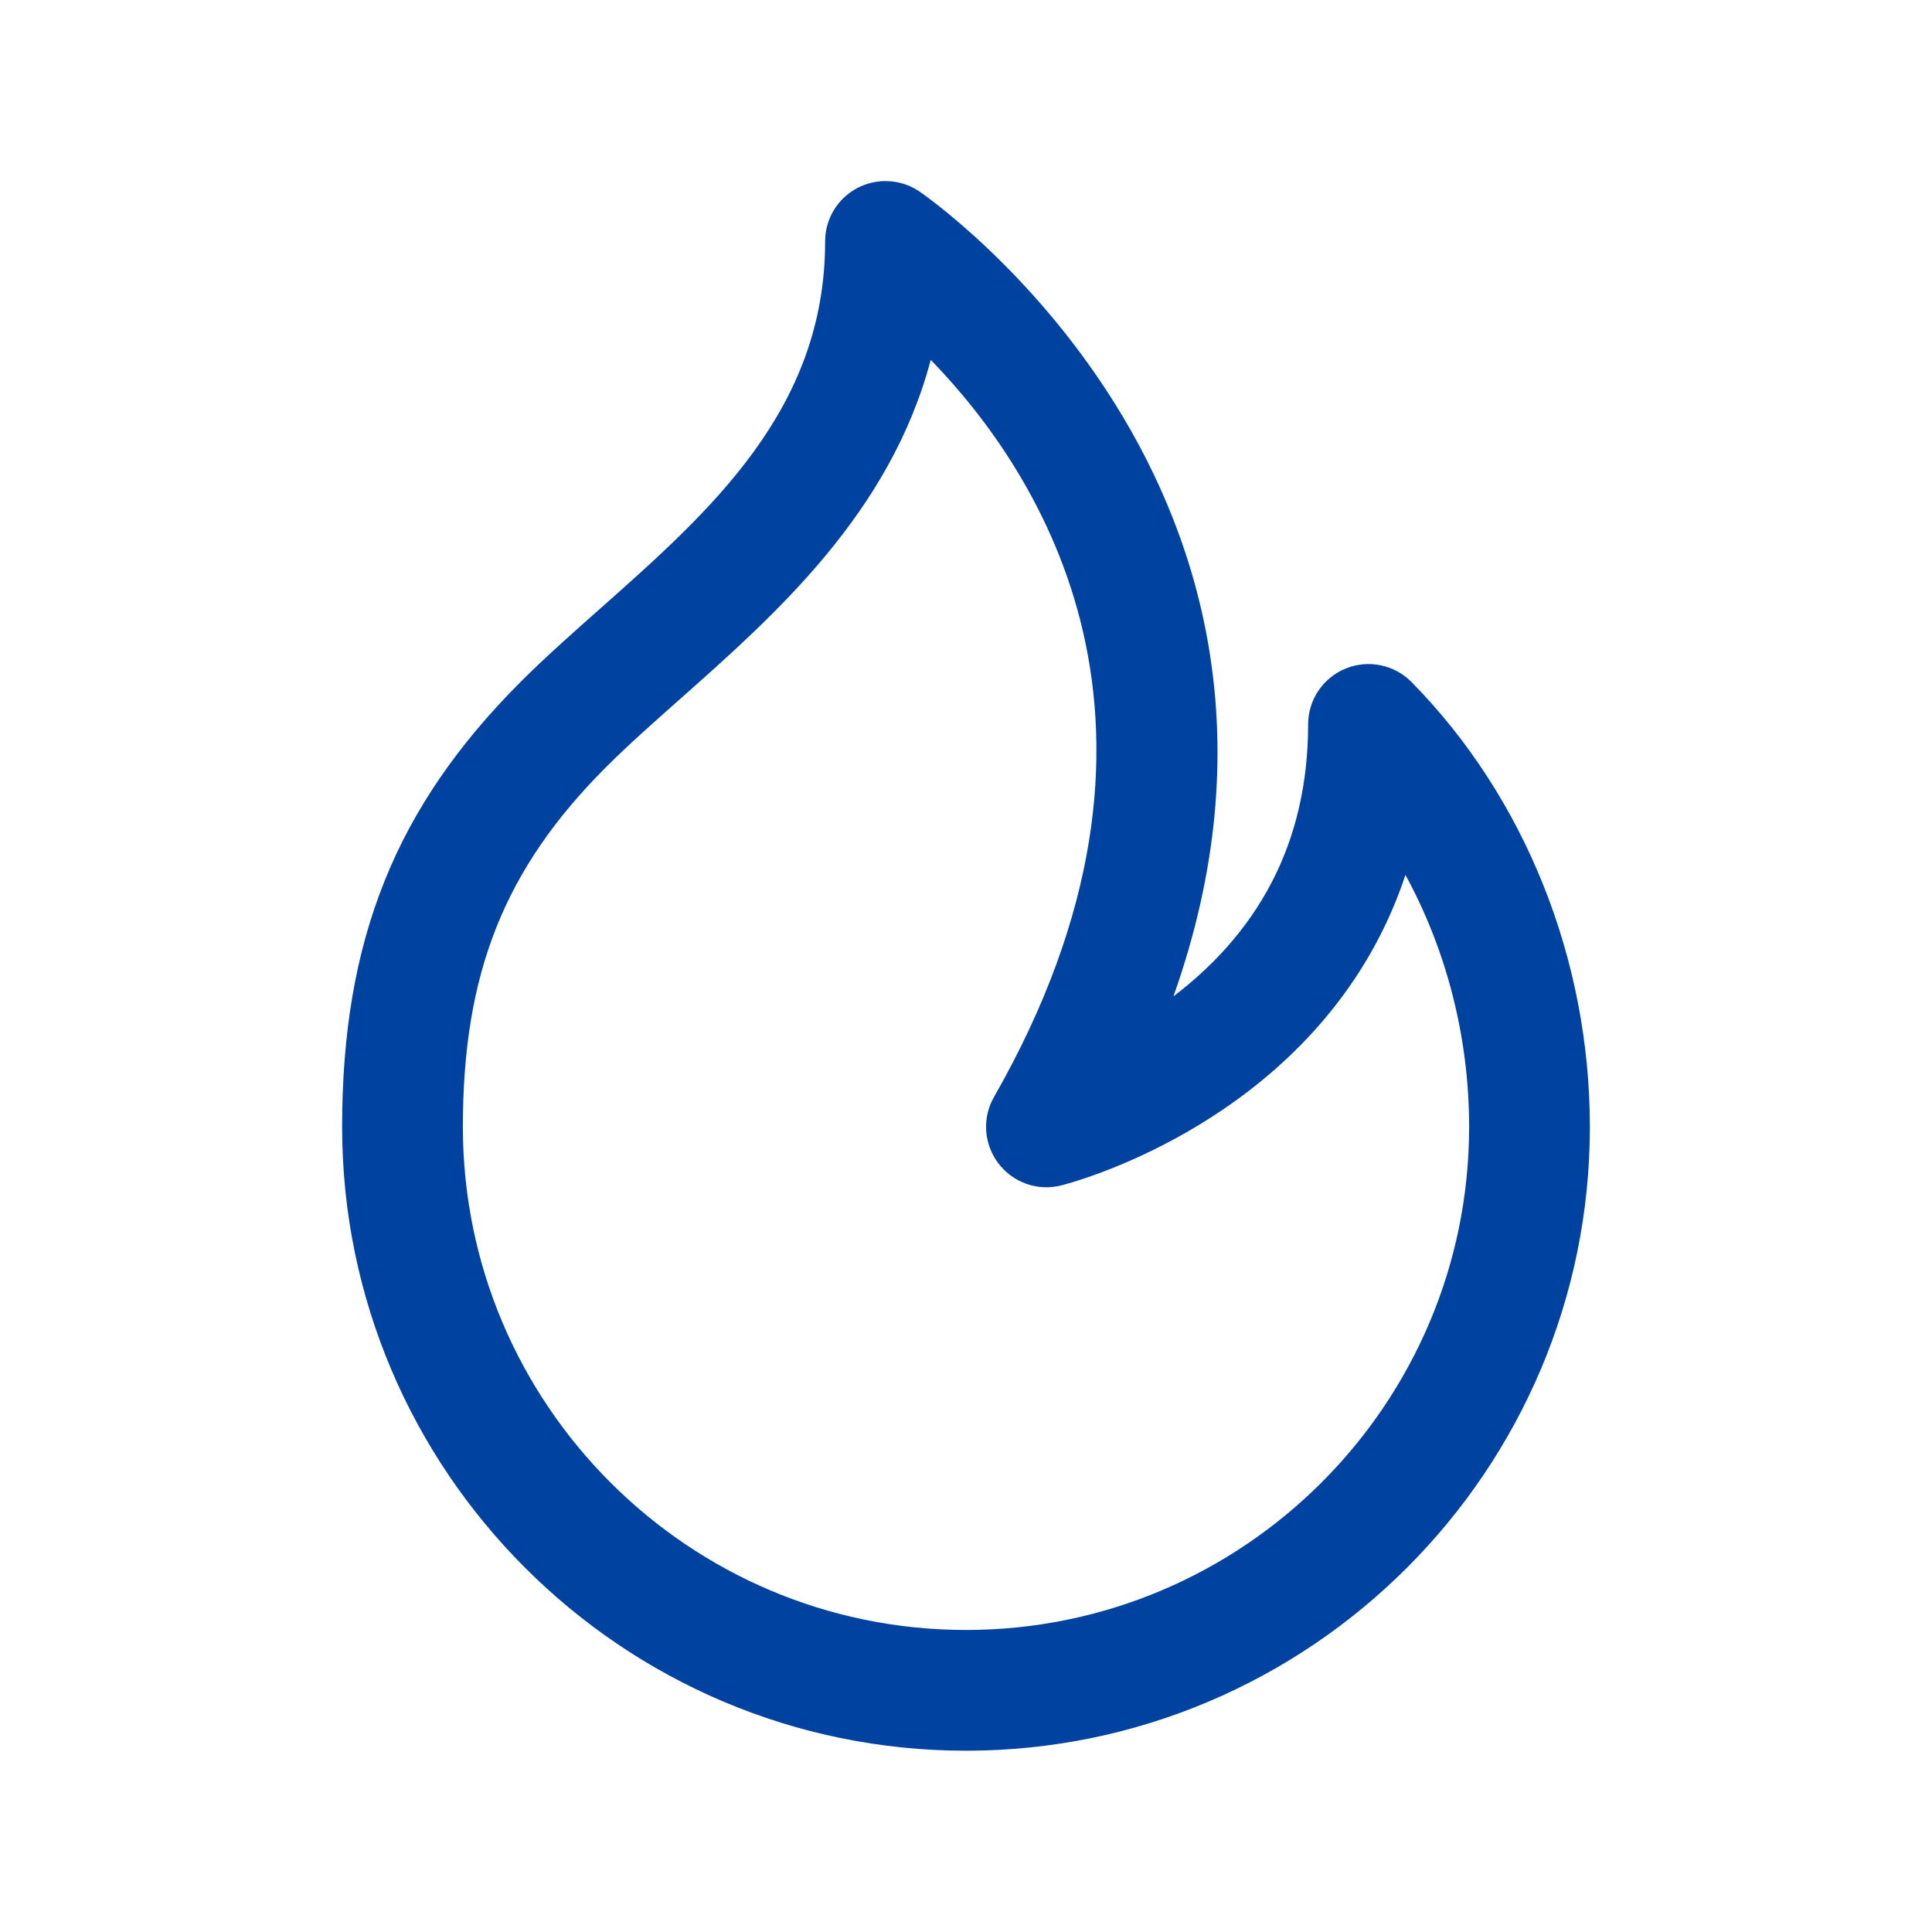 <svg width="24" height="24" viewBox="0 0 24 24" fill="none" xmlns="http://www.w3.org/2000/svg">
<path d="M12 21.748C7.727 21.748 4.25 18.271 4.25 13.998C4.25 11.678 4.914 10.023 6.47 8.468C6.769 8.169 7.106 7.87 7.456 7.56C8.83 6.342 10.25 5.083 10.25 2.999C10.25 2.722 10.402 2.468 10.646 2.338C10.891 2.208 11.186 2.222 11.416 2.375C11.476 2.415 16.814 6.073 14.577 12.377C15.034 12.03 15.485 11.565 15.801 10.954C16.099 10.379 16.25 9.72 16.25 8.999C16.25 8.695 16.434 8.42 16.716 8.305C16.997 8.19 17.321 8.256 17.535 8.473C18.943 9.903 19.75 11.918 19.75 13.999C19.75 18.271 16.273 21.748 12 21.748ZM11.562 4.47C11.059 6.37 9.637 7.63 8.45 8.682C8.124 8.971 7.809 9.249 7.53 9.528C6.265 10.793 5.75 12.088 5.75 13.998C5.75 17.445 8.554 20.248 12 20.248C15.446 20.248 18.25 17.445 18.25 13.998C18.25 12.89 17.971 11.807 17.459 10.869C17.37 11.136 17.261 11.396 17.133 11.643C15.903 14.023 13.293 14.698 13.182 14.726C12.89 14.8 12.583 14.691 12.402 14.451C12.22 14.211 12.199 13.887 12.348 13.627C14.975 9.029 12.936 5.886 11.562 4.47Z" fill="#0042A0"/>
</svg>

